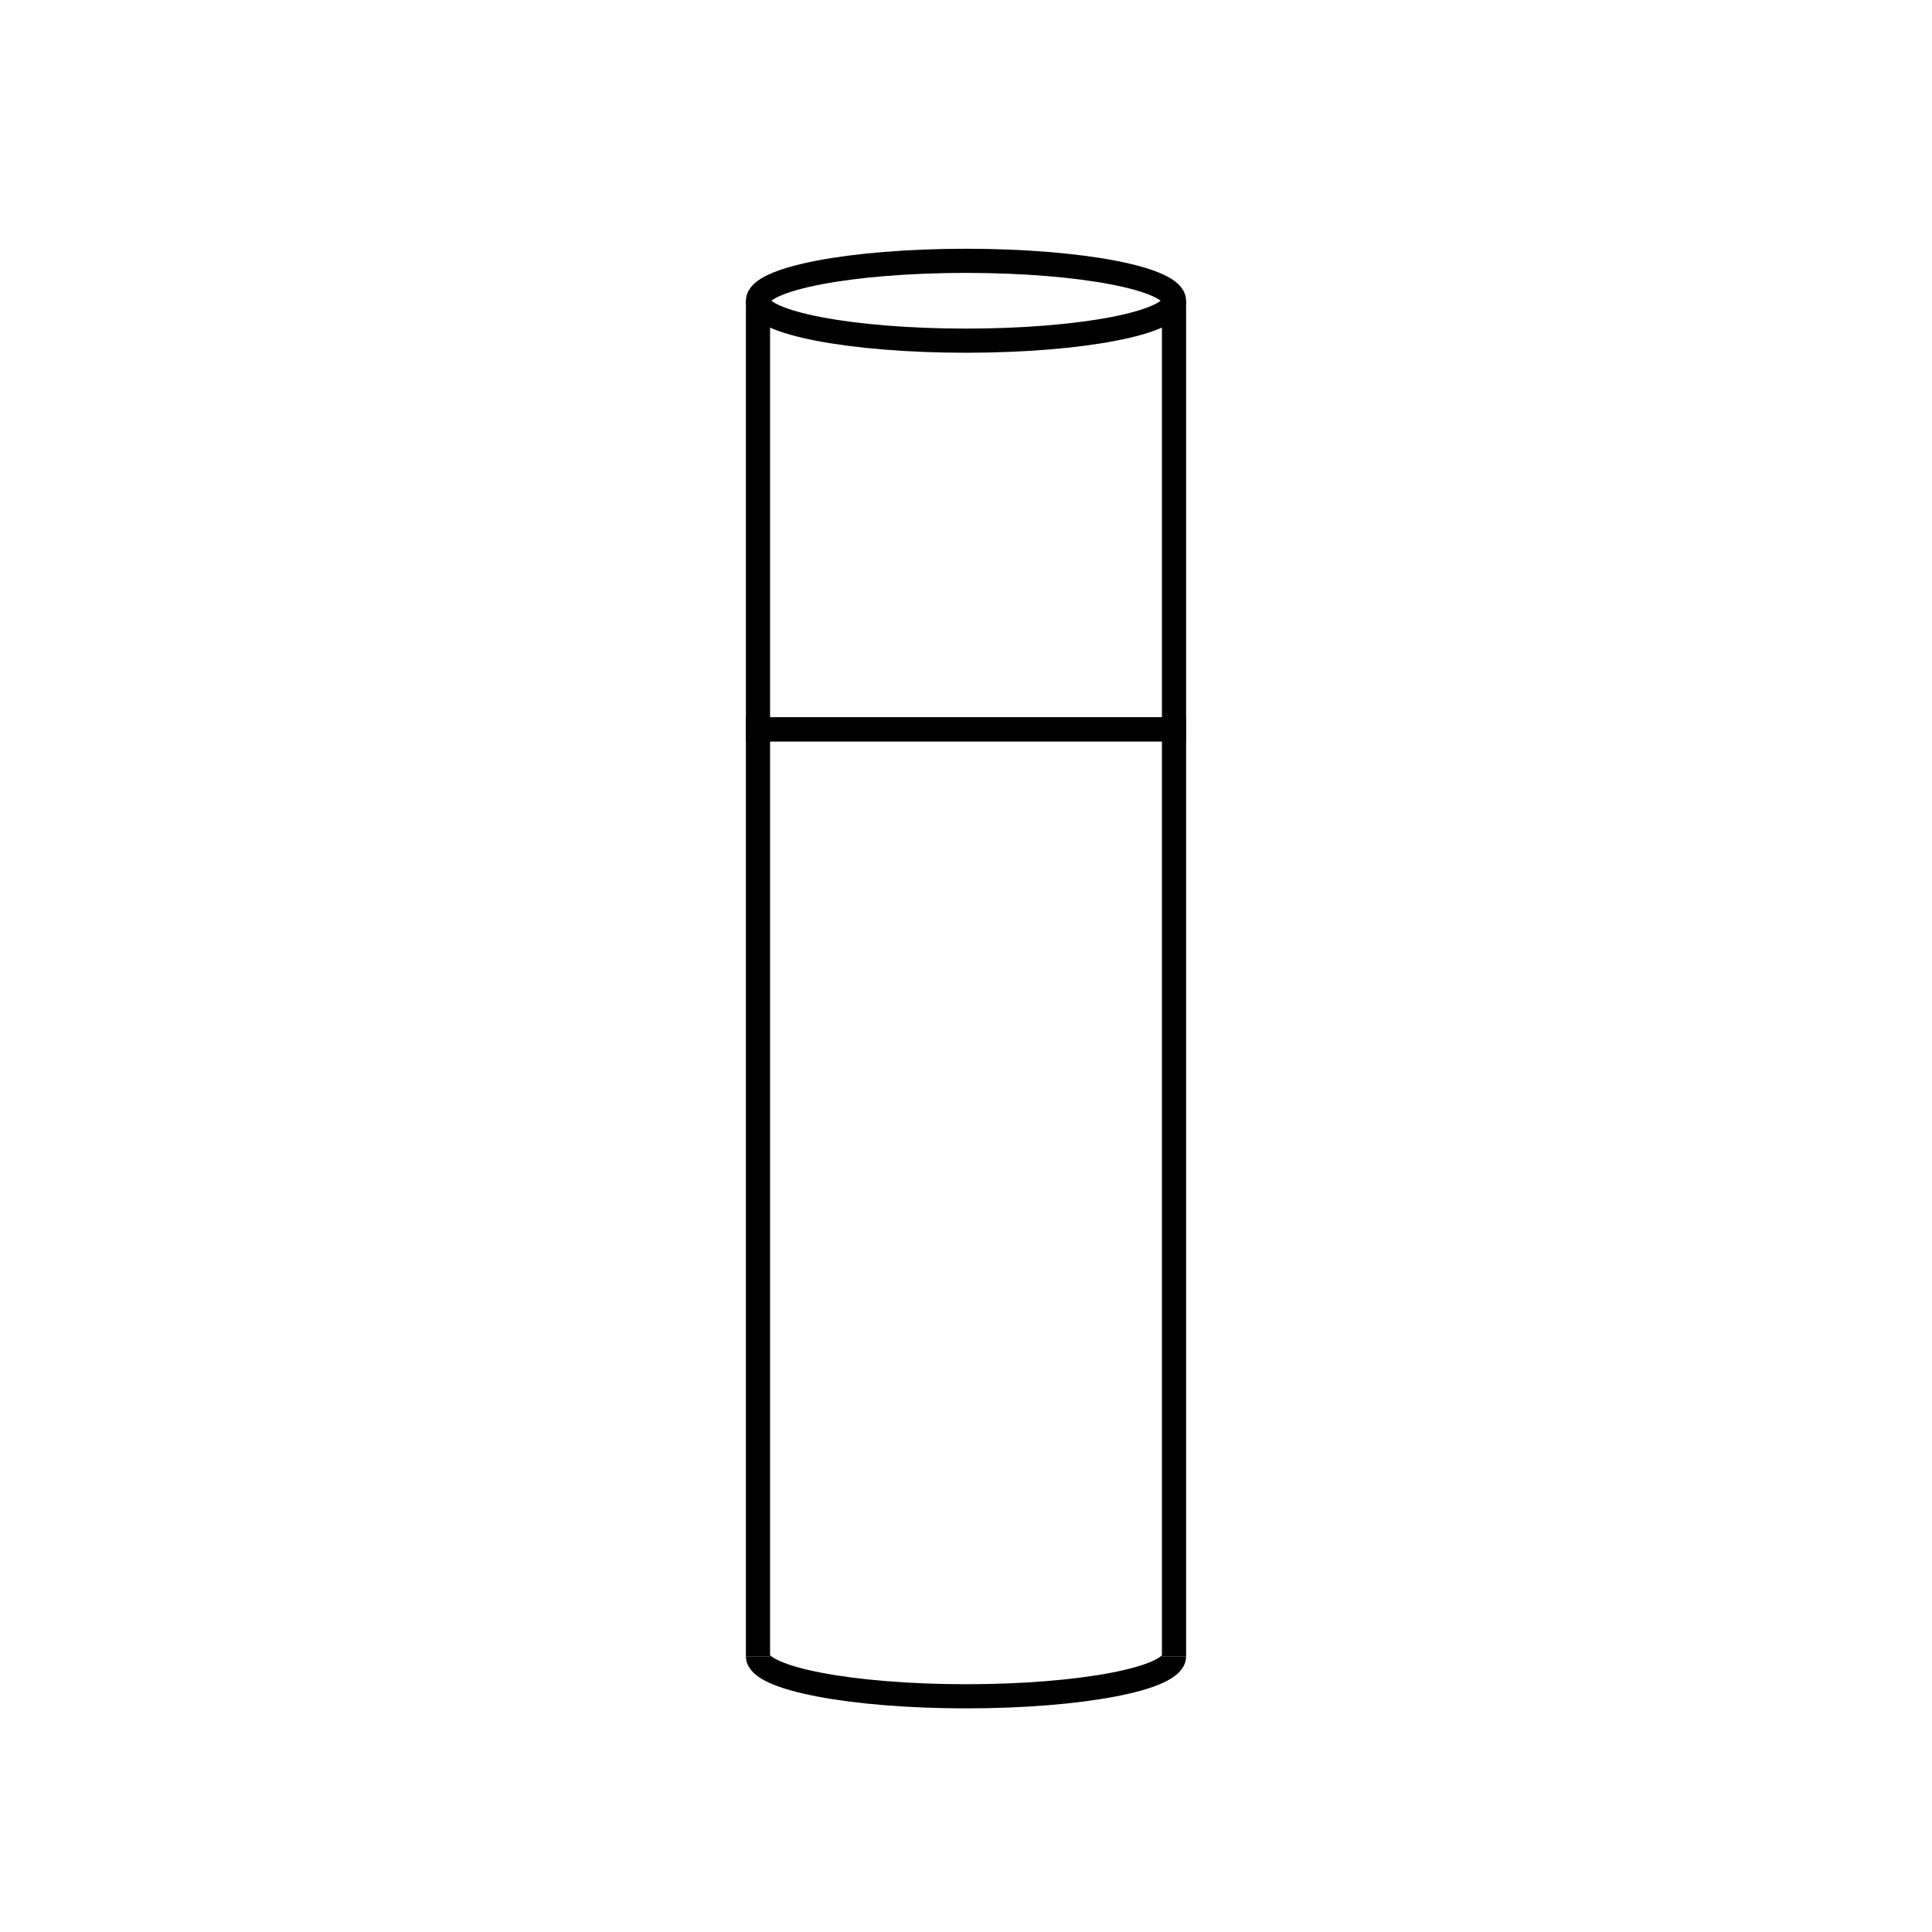<?xml version="1.0" encoding="UTF-8"?> <!-- Generator: Adobe Illustrator 25.2.0, SVG Export Plug-In . SVG Version: 6.00 Build 0) --> <svg xmlns="http://www.w3.org/2000/svg" xmlns:xlink="http://www.w3.org/1999/xlink" version="1.1" id="Ebene_1" x="0px" y="0px" viewBox="0 0 60 60" style="enable-background:new 0 0 60 60;" xml:space="preserve"> <style type="text/css"> .st0{fill:none;stroke:#000000;stroke-width:18;stroke-miterlimit:10;} .st1{fill:none;stroke:#000000;stroke-width:18;stroke-linecap:round;stroke-miterlimit:10;} .st2{fill:none;stroke:#000000;stroke-width:18;stroke-linecap:round;stroke-linejoin:round;stroke-miterlimit:10;} .st3{fill:none;stroke:#000000;stroke-linecap:round;stroke-linejoin:round;stroke-miterlimit:10;} .st4{fill:none;stroke:#333333;stroke-width:1.382;stroke-miterlimit:10;} .st5{fill:none;stroke:#333333;stroke-width:0.697;stroke-linecap:round;stroke-miterlimit:10;} .st6{fill:none;stroke:#333333;stroke-width:1.382;stroke-linecap:round;stroke-linejoin:round;stroke-miterlimit:10;} .st7{fill:none;stroke:#333333;stroke-width:0.697;stroke-linecap:round;stroke-miterlimit:10;} .st8{fill:none;stroke:#333333;stroke-width:1.382;stroke-linecap:round;stroke-miterlimit:10;} .st9{fill:none;stroke:#333333;stroke-width:0.691;stroke-linecap:round;stroke-miterlimit:10;} .st10{opacity:0.35;fill:#333333;} .st11{fill:none;stroke:#806782;stroke-width:1.161;stroke-miterlimit:10;} .st12{fill:none;stroke:#806782;stroke-width:0.585;stroke-linecap:round;stroke-miterlimit:10;} .st13{fill:none;stroke:#806782;stroke-width:1.161;stroke-linecap:round;stroke-linejoin:round;stroke-miterlimit:10;} .st14{fill:none;stroke:#806782;stroke-width:0.585;stroke-linecap:round;stroke-miterlimit:10;} .st15{fill:none;stroke:#806782;stroke-width:1.161;stroke-linecap:round;stroke-miterlimit:10;} .st16{fill:none;stroke:#806782;stroke-width:0.581;stroke-linecap:round;stroke-miterlimit:10;} .st17{fill:none;stroke:#000000;stroke-width:10;stroke-linecap:round;stroke-linejoin:round;stroke-miterlimit:10;} .st18{clip-path:url(#SVGID_2_);fill:none;stroke:#000000;stroke-width:1.012;stroke-linecap:round;stroke-linejoin:round;stroke-miterlimit:10;} .st19{clip-path:url(#SVGID_4_);fill:none;stroke:#000000;stroke-width:1.009;stroke-linecap:round;stroke-linejoin:round;stroke-miterlimit:10;} .st20{clip-path:url(#SVGID_6_);fill:none;stroke:#000000;stroke-width:1.01;stroke-miterlimit:10;} .st21{fill:none;stroke:#000000;stroke-width:0.756;stroke-miterlimit:10;} .st22{fill:none;stroke:#000000;stroke-linecap:round;stroke-miterlimit:10;} .st23{fill:none;stroke:#000000;stroke-width:0.722;stroke-linecap:round;stroke-linejoin:round;stroke-miterlimit:10;} .st24{fill:none;stroke:#000000;stroke-width:0.888;stroke-linecap:round;stroke-linejoin:round;} .st25{fill:none;stroke:#000000;stroke-width:0.714;stroke-linecap:round;stroke-linejoin:round;stroke-miterlimit:10;} .st26{fill:none;stroke:#000000;stroke-width:0.714;stroke-linecap:round;stroke-linejoin:round;} .st27{fill:none;stroke:#000000;stroke-width:0.596;stroke-linecap:round;stroke-linejoin:round;stroke-miterlimit:10;} .st28{fill:none;stroke:#000000;stroke-width:0.75;stroke-linecap:round;stroke-linejoin:round;stroke-miterlimit:10;} .st29{fill:none;stroke:#000000;stroke-width:0.75;stroke-miterlimit:10;} </style> <g> <polyline class="st29" points="23.54,51.44 23.54,22.65 36.46,22.65 36.46,51.44 "></polyline> <polyline class="st29" points="36.46,9.34 36.46,22.65 23.54,22.65 23.54,9.34 "></polyline> <ellipse class="st29" cx="30" cy="9.34" rx="6.46" ry="1.24"></ellipse> <path class="st29" d="M36.46,51.44c0,0.69-2.89,1.24-6.46,1.24s-6.46-0.56-6.46-1.24"></path> </g> </svg> 